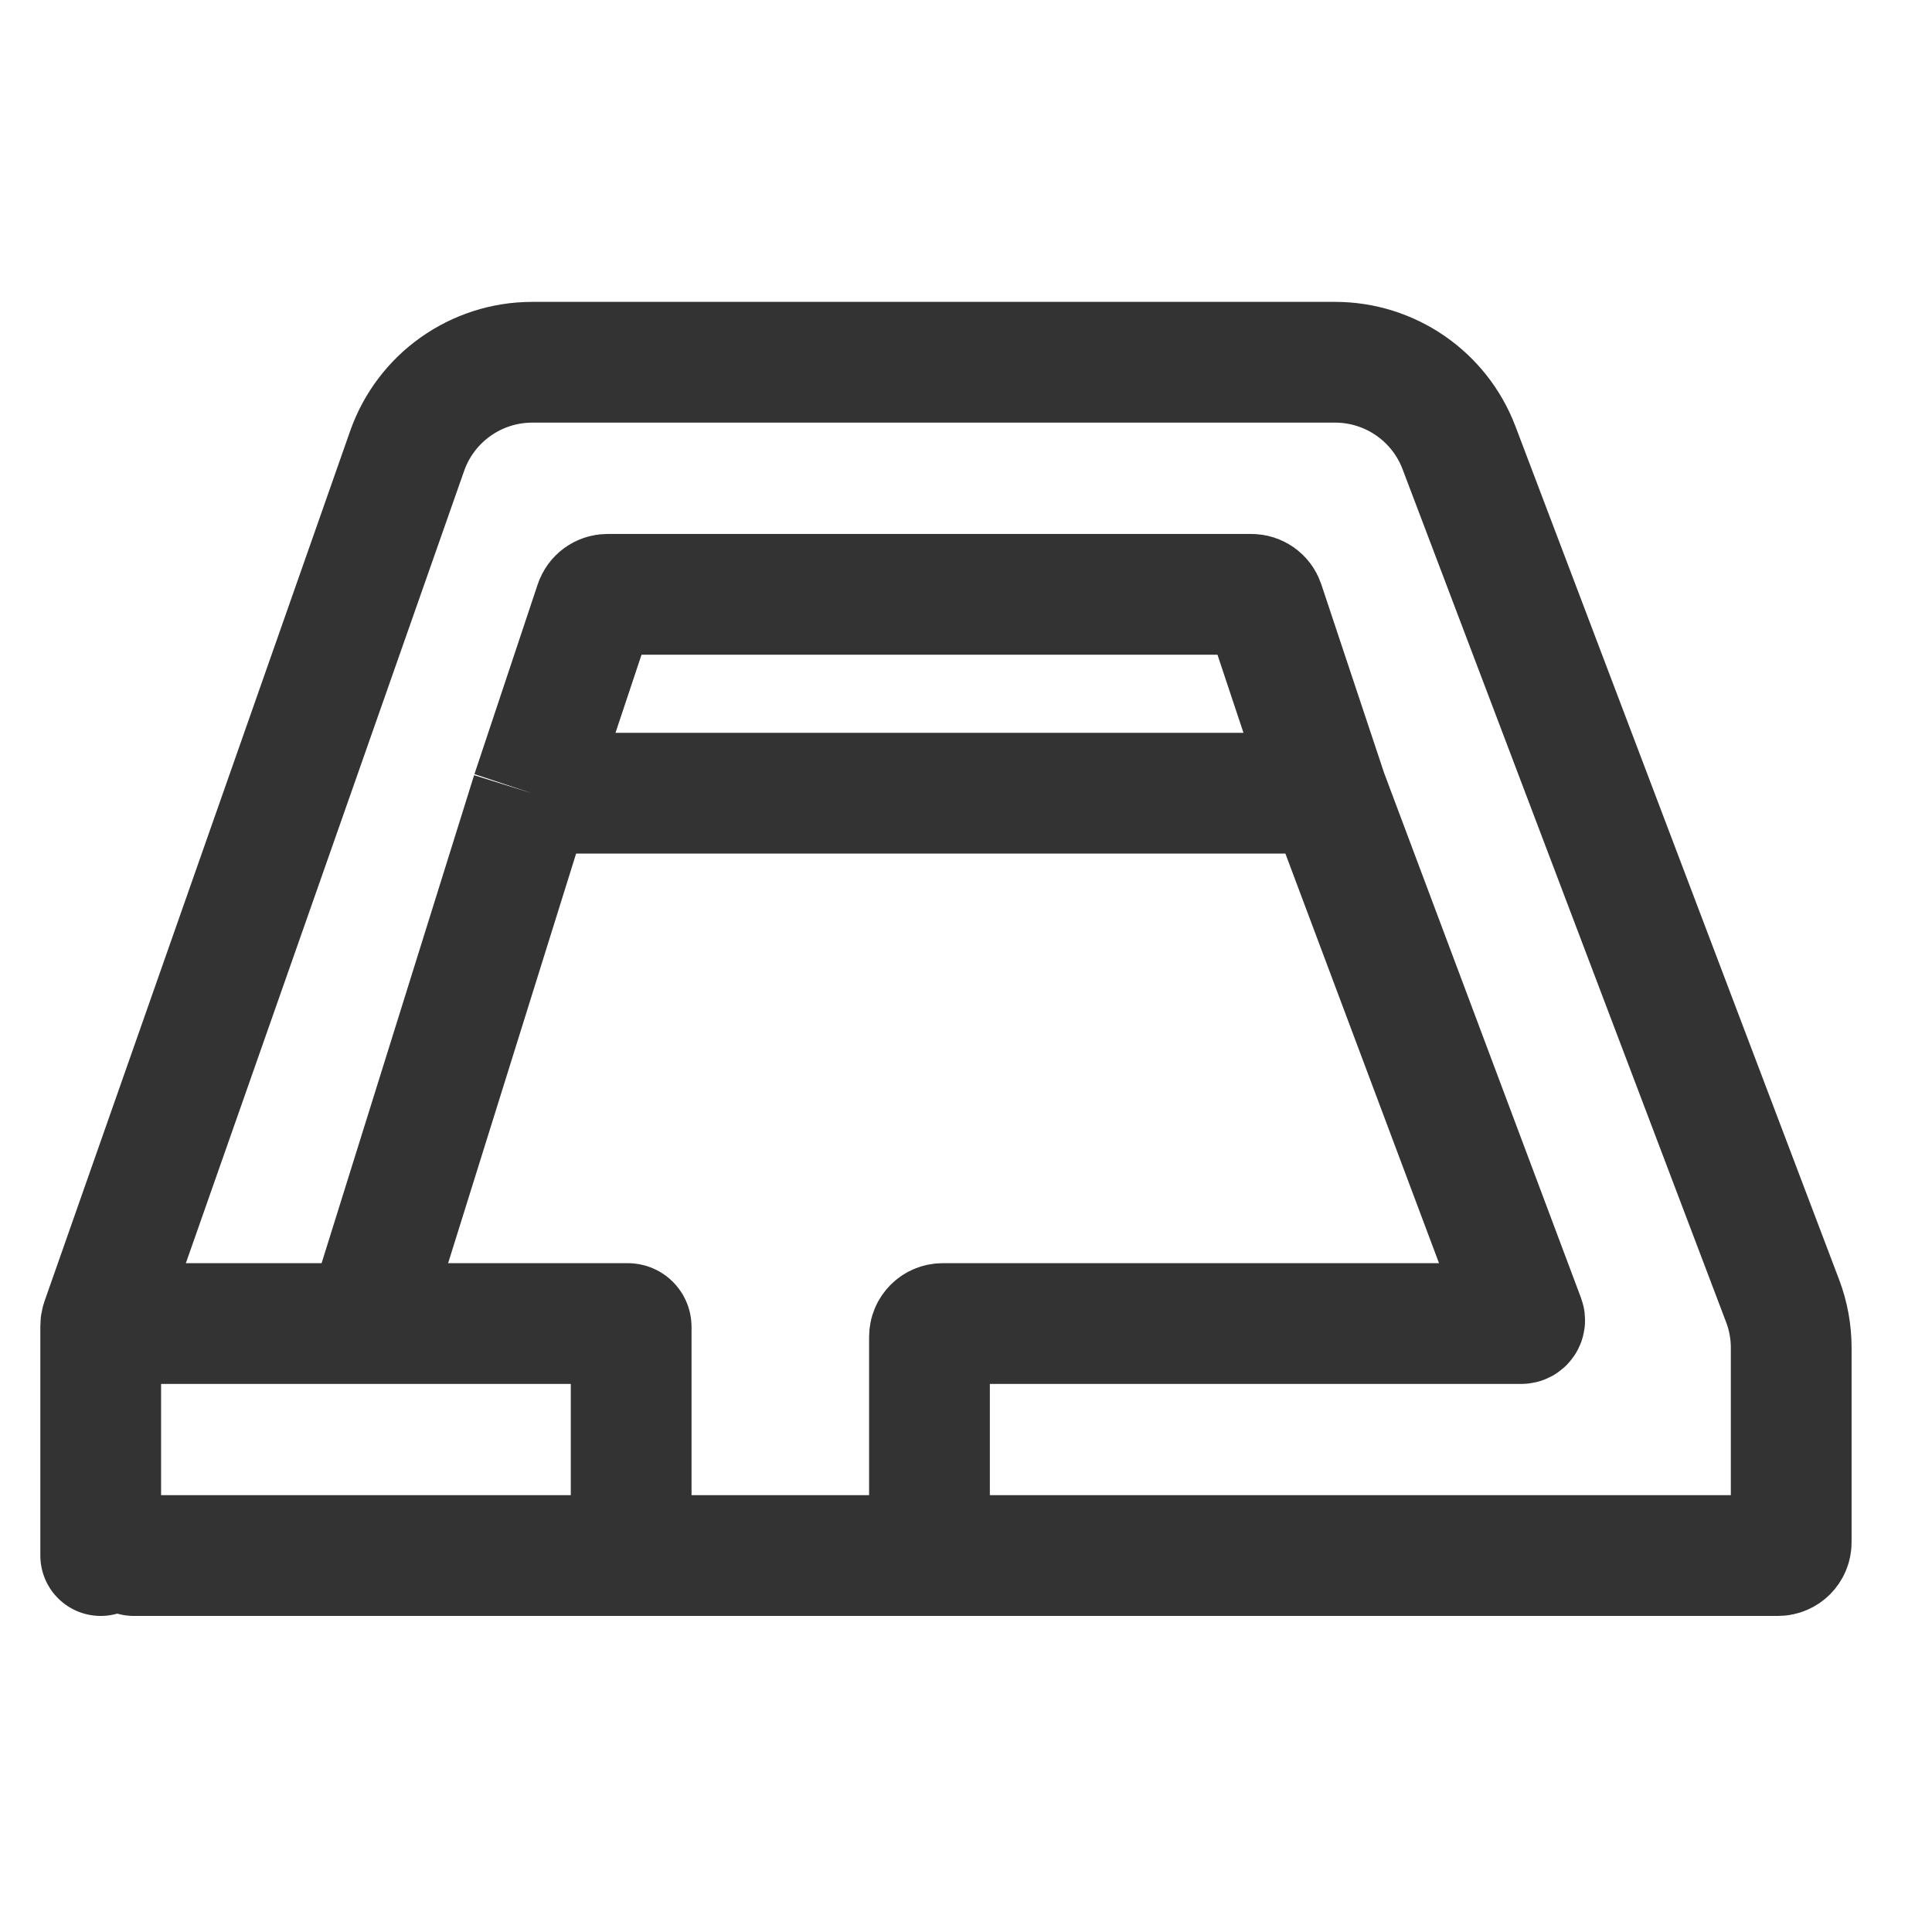 <svg width="32" height="32" viewBox="0 0 32 32" fill="none" xmlns="http://www.w3.org/2000/svg">
<g opacity="0.8">
<path d="M2.217 25.765H29.448C29.57 25.765 29.668 25.666 29.668 25.545V22.324C29.668 22.058 29.62 21.794 29.525 21.545L24.166 7.417C23.843 6.564 23.025 6 22.113 6H8.816C7.884 6 7.053 6.589 6.744 7.468L1.68 21.886C1.672 21.91 1.668 21.934 1.668 21.959V25.765" stroke="black" stroke-width="2" stroke-linecap="round" stroke-linejoin="round"/>
<path d="M6.062 21.922H10.399C10.43 21.922 10.454 21.947 10.454 21.977V25.765M6.062 21.922H2.219M6.062 21.922L8.807 13.138M15.395 25.765V22.142C15.395 22.02 15.493 21.922 15.615 21.922H20.336H25.198C25.237 21.922 25.263 21.884 25.25 21.848L21.983 13.138M8.807 13.138L9.855 9.994C9.885 9.904 9.969 9.844 10.063 9.844H20.727C20.822 9.844 20.906 9.904 20.936 9.994L21.983 13.138M8.807 13.138H21.983" stroke="black" stroke-width="2"/>
</g>
</svg>
